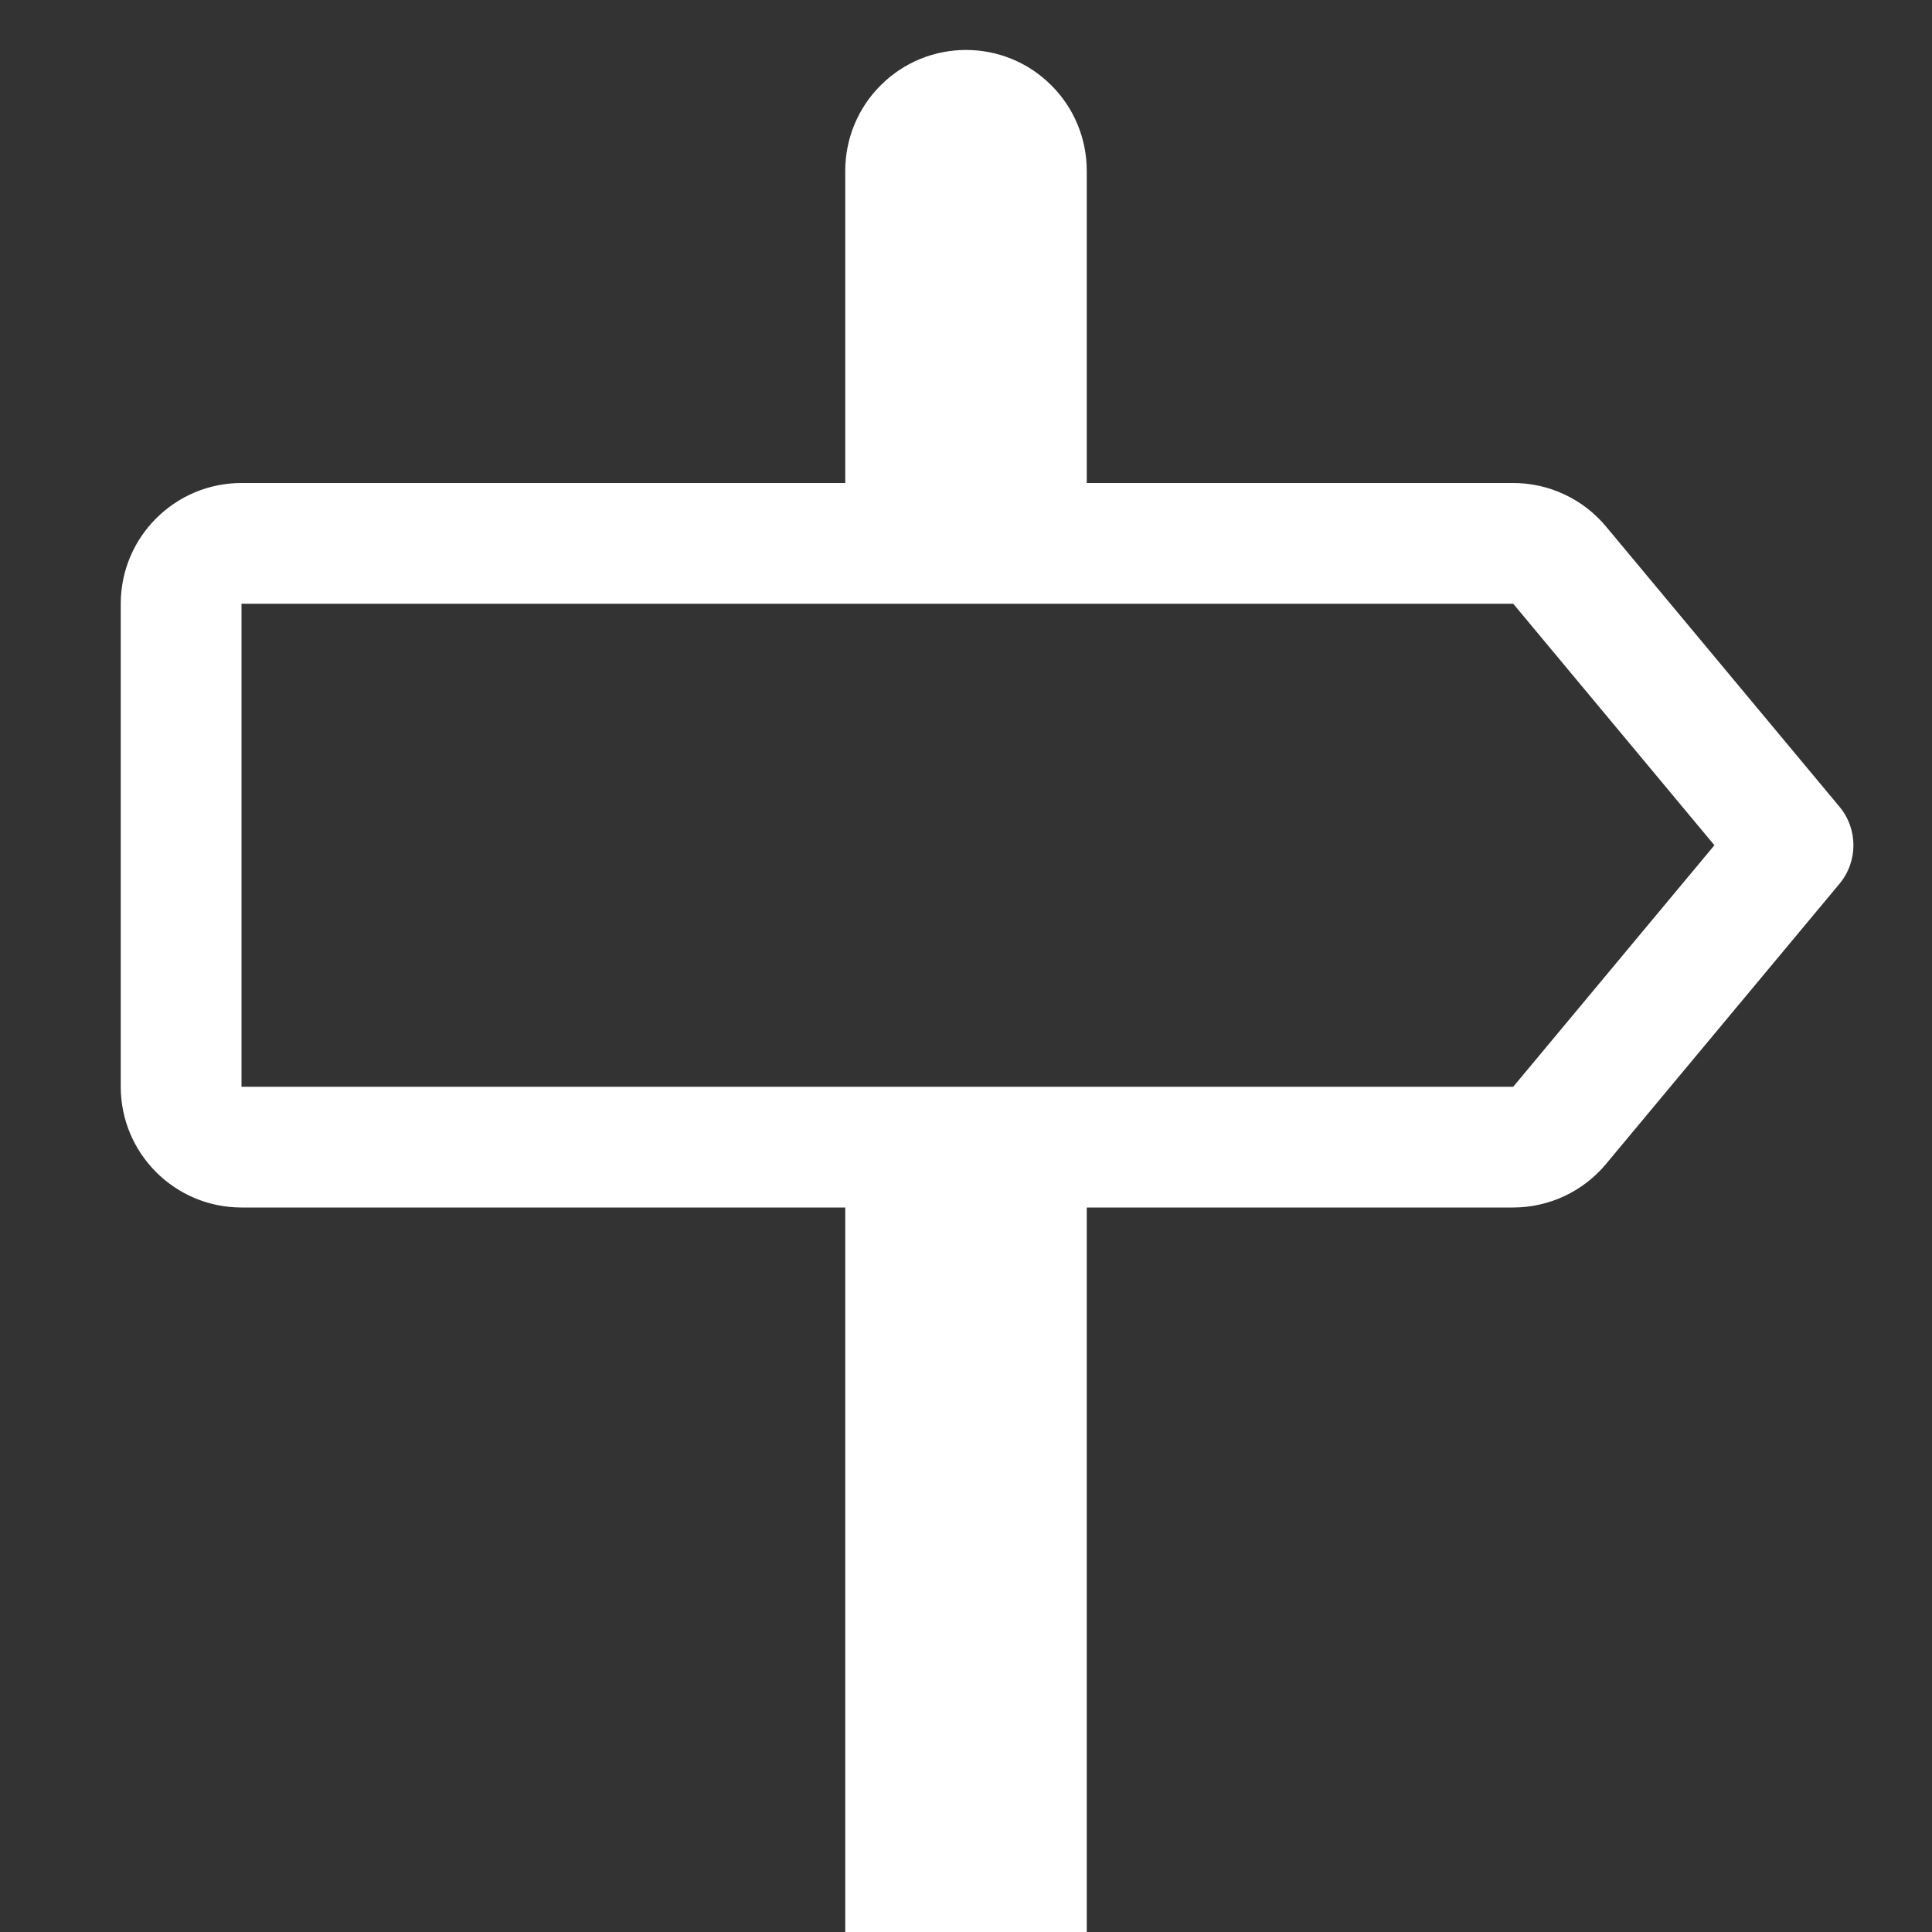 <?xml version="1.0" encoding="UTF-8"?> <svg xmlns="http://www.w3.org/2000/svg" width="16" height="16" viewBox="0 0 16 16" fill="none"><rect x="0" y="0" width="16" height="16" fill="#333333" stroke="none"/><path d="M7 1.414V4H2C1.448 4 1 4.448 1 5V9C1 9.552 1.448 10 2 10H7V16H9V10H12.532C12.828 10 13.11 9.868 13.3 9.64L15.233 7.32C15.388 7.135 15.388 6.865 15.233 6.68L13.3 4.36C13.11 4.132 12.828 4 12.532 4H9V1.414C9 1.149 8.895 0.894 8.707 0.707C8.317 0.316 7.683 0.316 7.293 0.707C7.105 0.894 7 1.149 7 1.414ZM12.532 5L14.198 7L12.532 9H2L2 5H12.532Z" fill="white"></path></svg> 